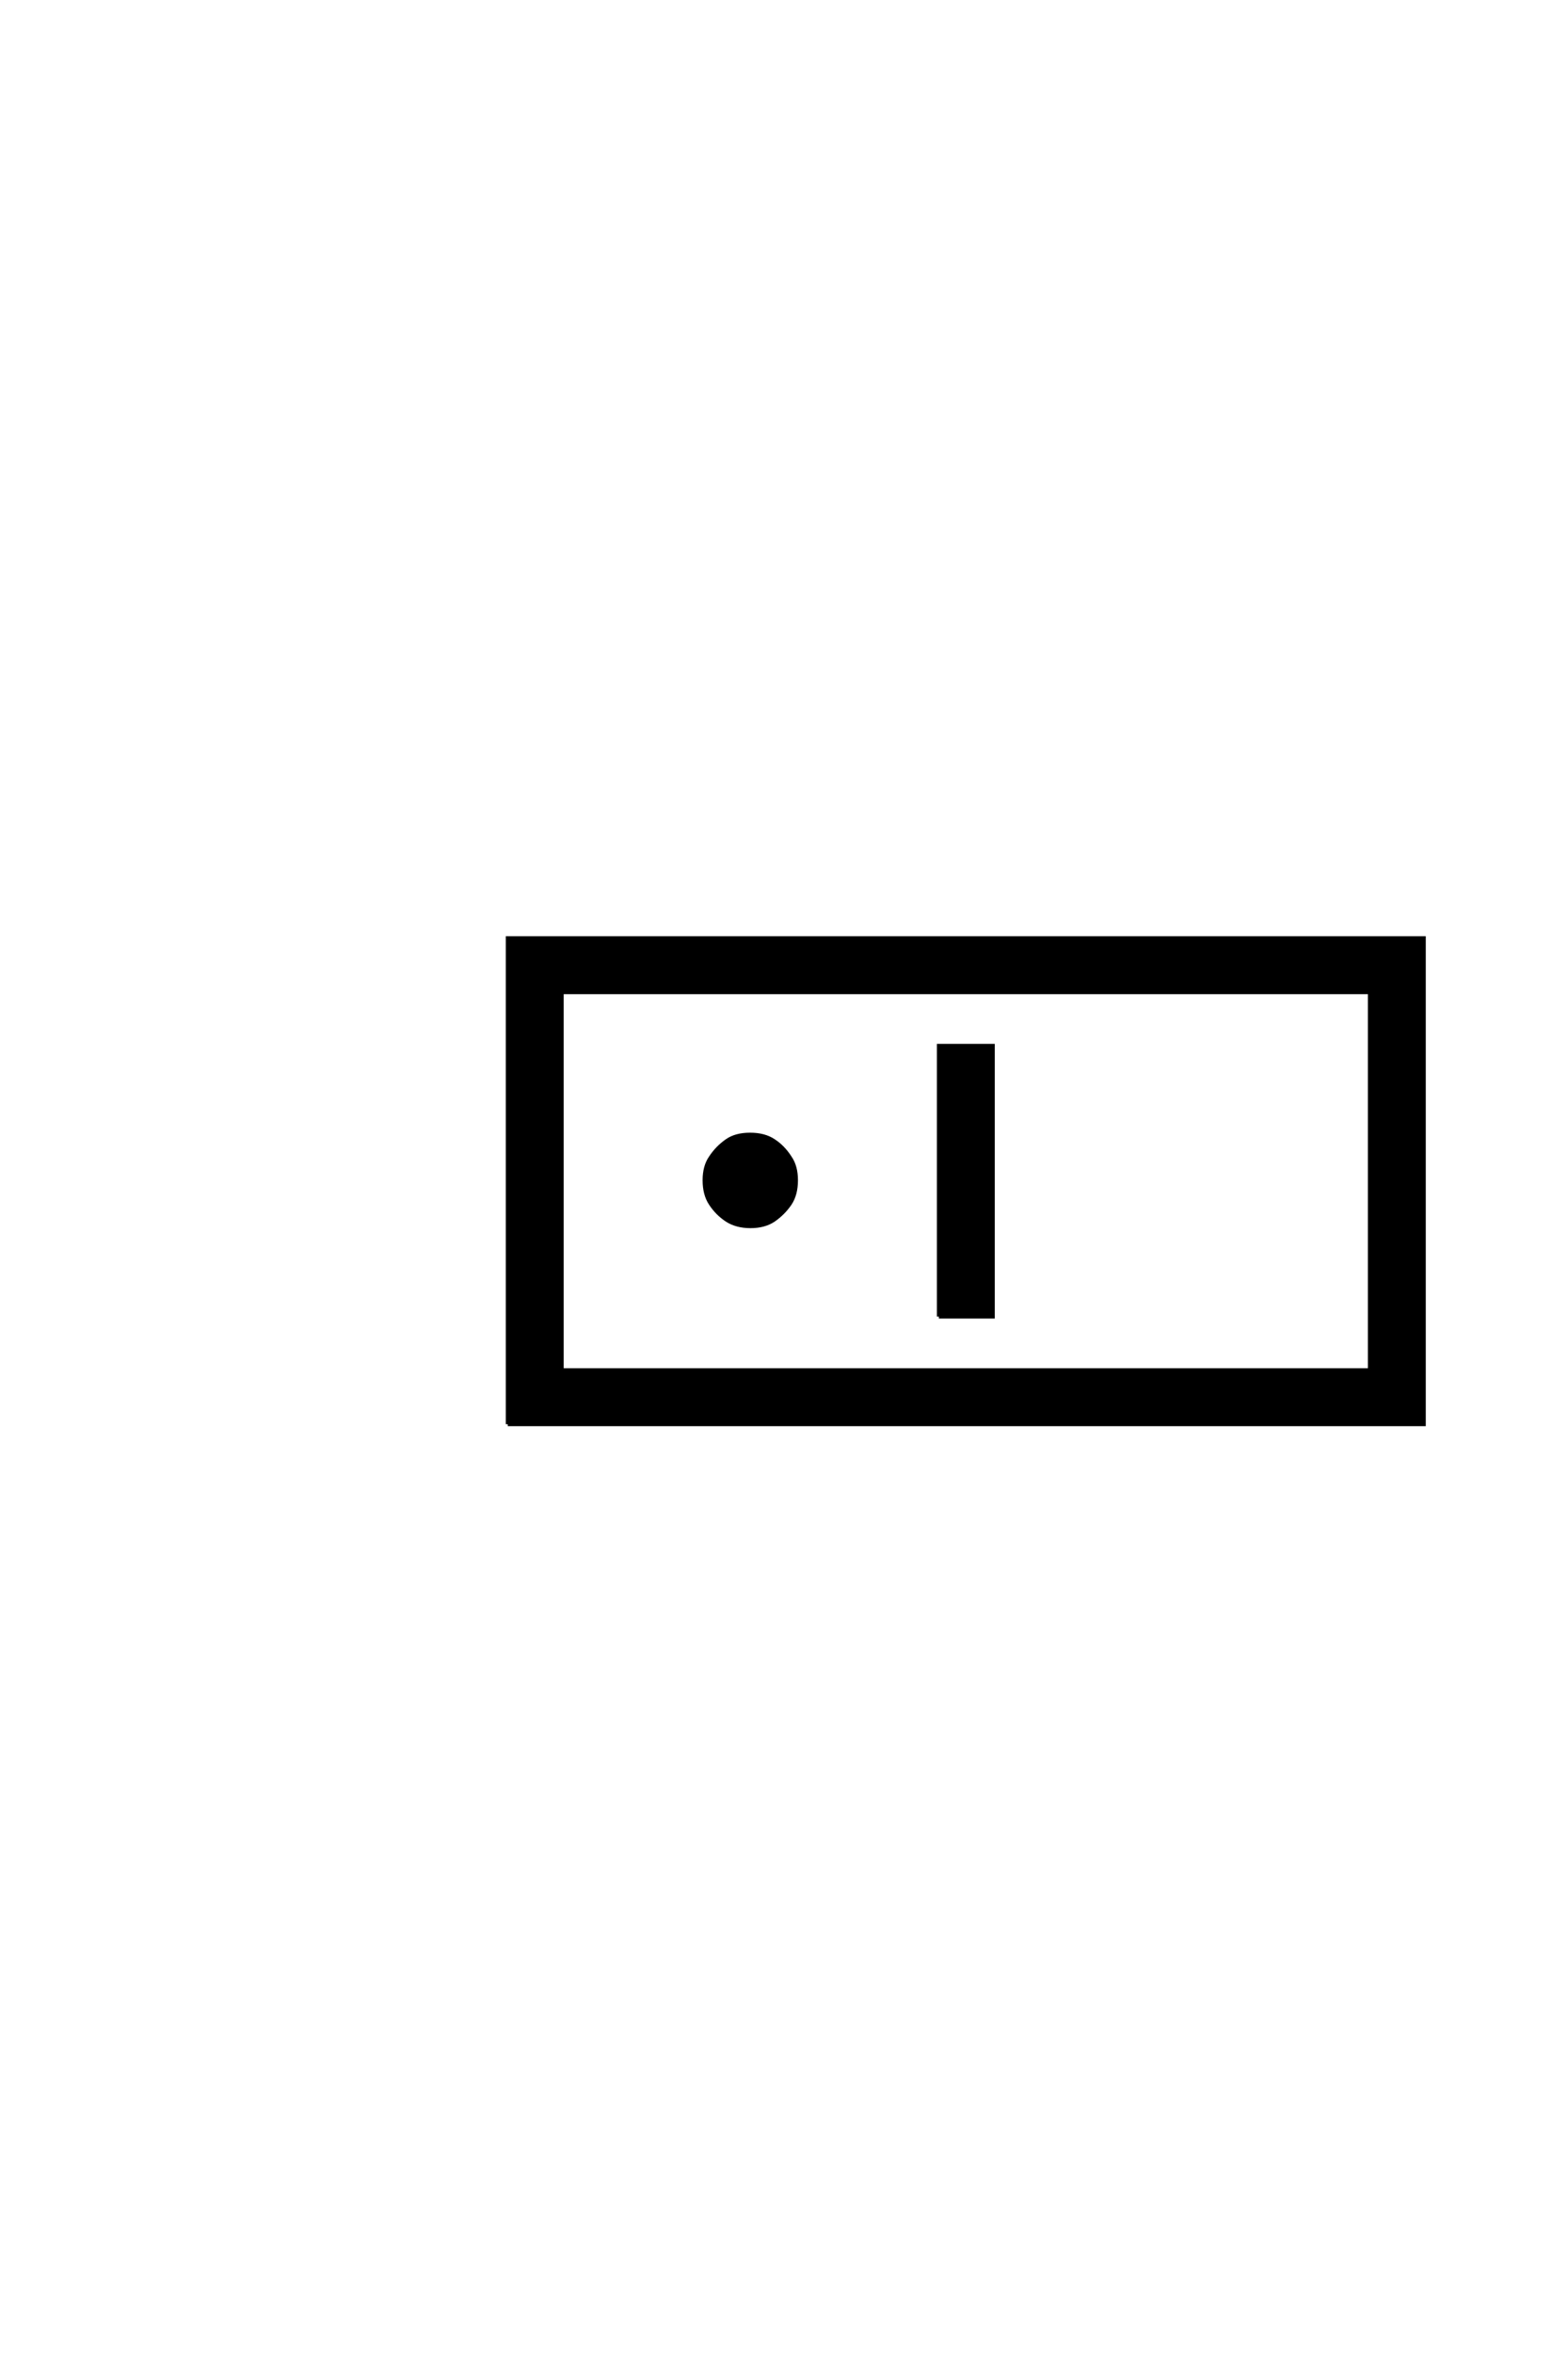 <?xml version='1.0' encoding='UTF-8'?>
<!DOCTYPE svg PUBLIC "-//W3C//DTD SVG 1.0//EN"
"http://www.w3.org/TR/2001/REC-SVG-20010904/DTD/svg10.dtd">

<svg xmlns='http://www.w3.org/2000/svg' version='1.0' width='40.0' height='60.0'>

 <g transform='scale(0.1 -0.1) translate(110.0 -370.0)'>
  <path d='M69.734 69.047
Q69.734 72.562 71.297 74.812
Q72.953 77.344 75.484 79.109
Q77.734 80.672 81.344 80.672
Q84.969 80.672 87.312 79.109
Q89.75 77.547 91.5 74.812
Q93.062 72.562 93.062 69.047
Q93.062 65.438 91.5 63.094
Q89.844 60.641 87.312 58.891
Q84.969 57.328 81.453 57.328
Q77.938 57.328 75.484 58.891
Q72.953 60.547 71.297 63.094
Q69.734 65.438 69.734 69.047
Q69.734 65.438 69.734 69.047
M19.531 6.844
L19.531 130.766
L253.219 130.766
L253.219 6.844
L19.531 6.844
L19.531 6.844
M239.453 20.609
L239.453 117
L33.297 117
L33.297 20.609
L239.453 20.609
L239.453 20.609
M129.5 34.281
L129.5 103.328
L143.266 103.328
L143.266 34.281
L129.5 34.281
' style='fill: #000000; stroke: #000000'/>
 </g>
</svg>
